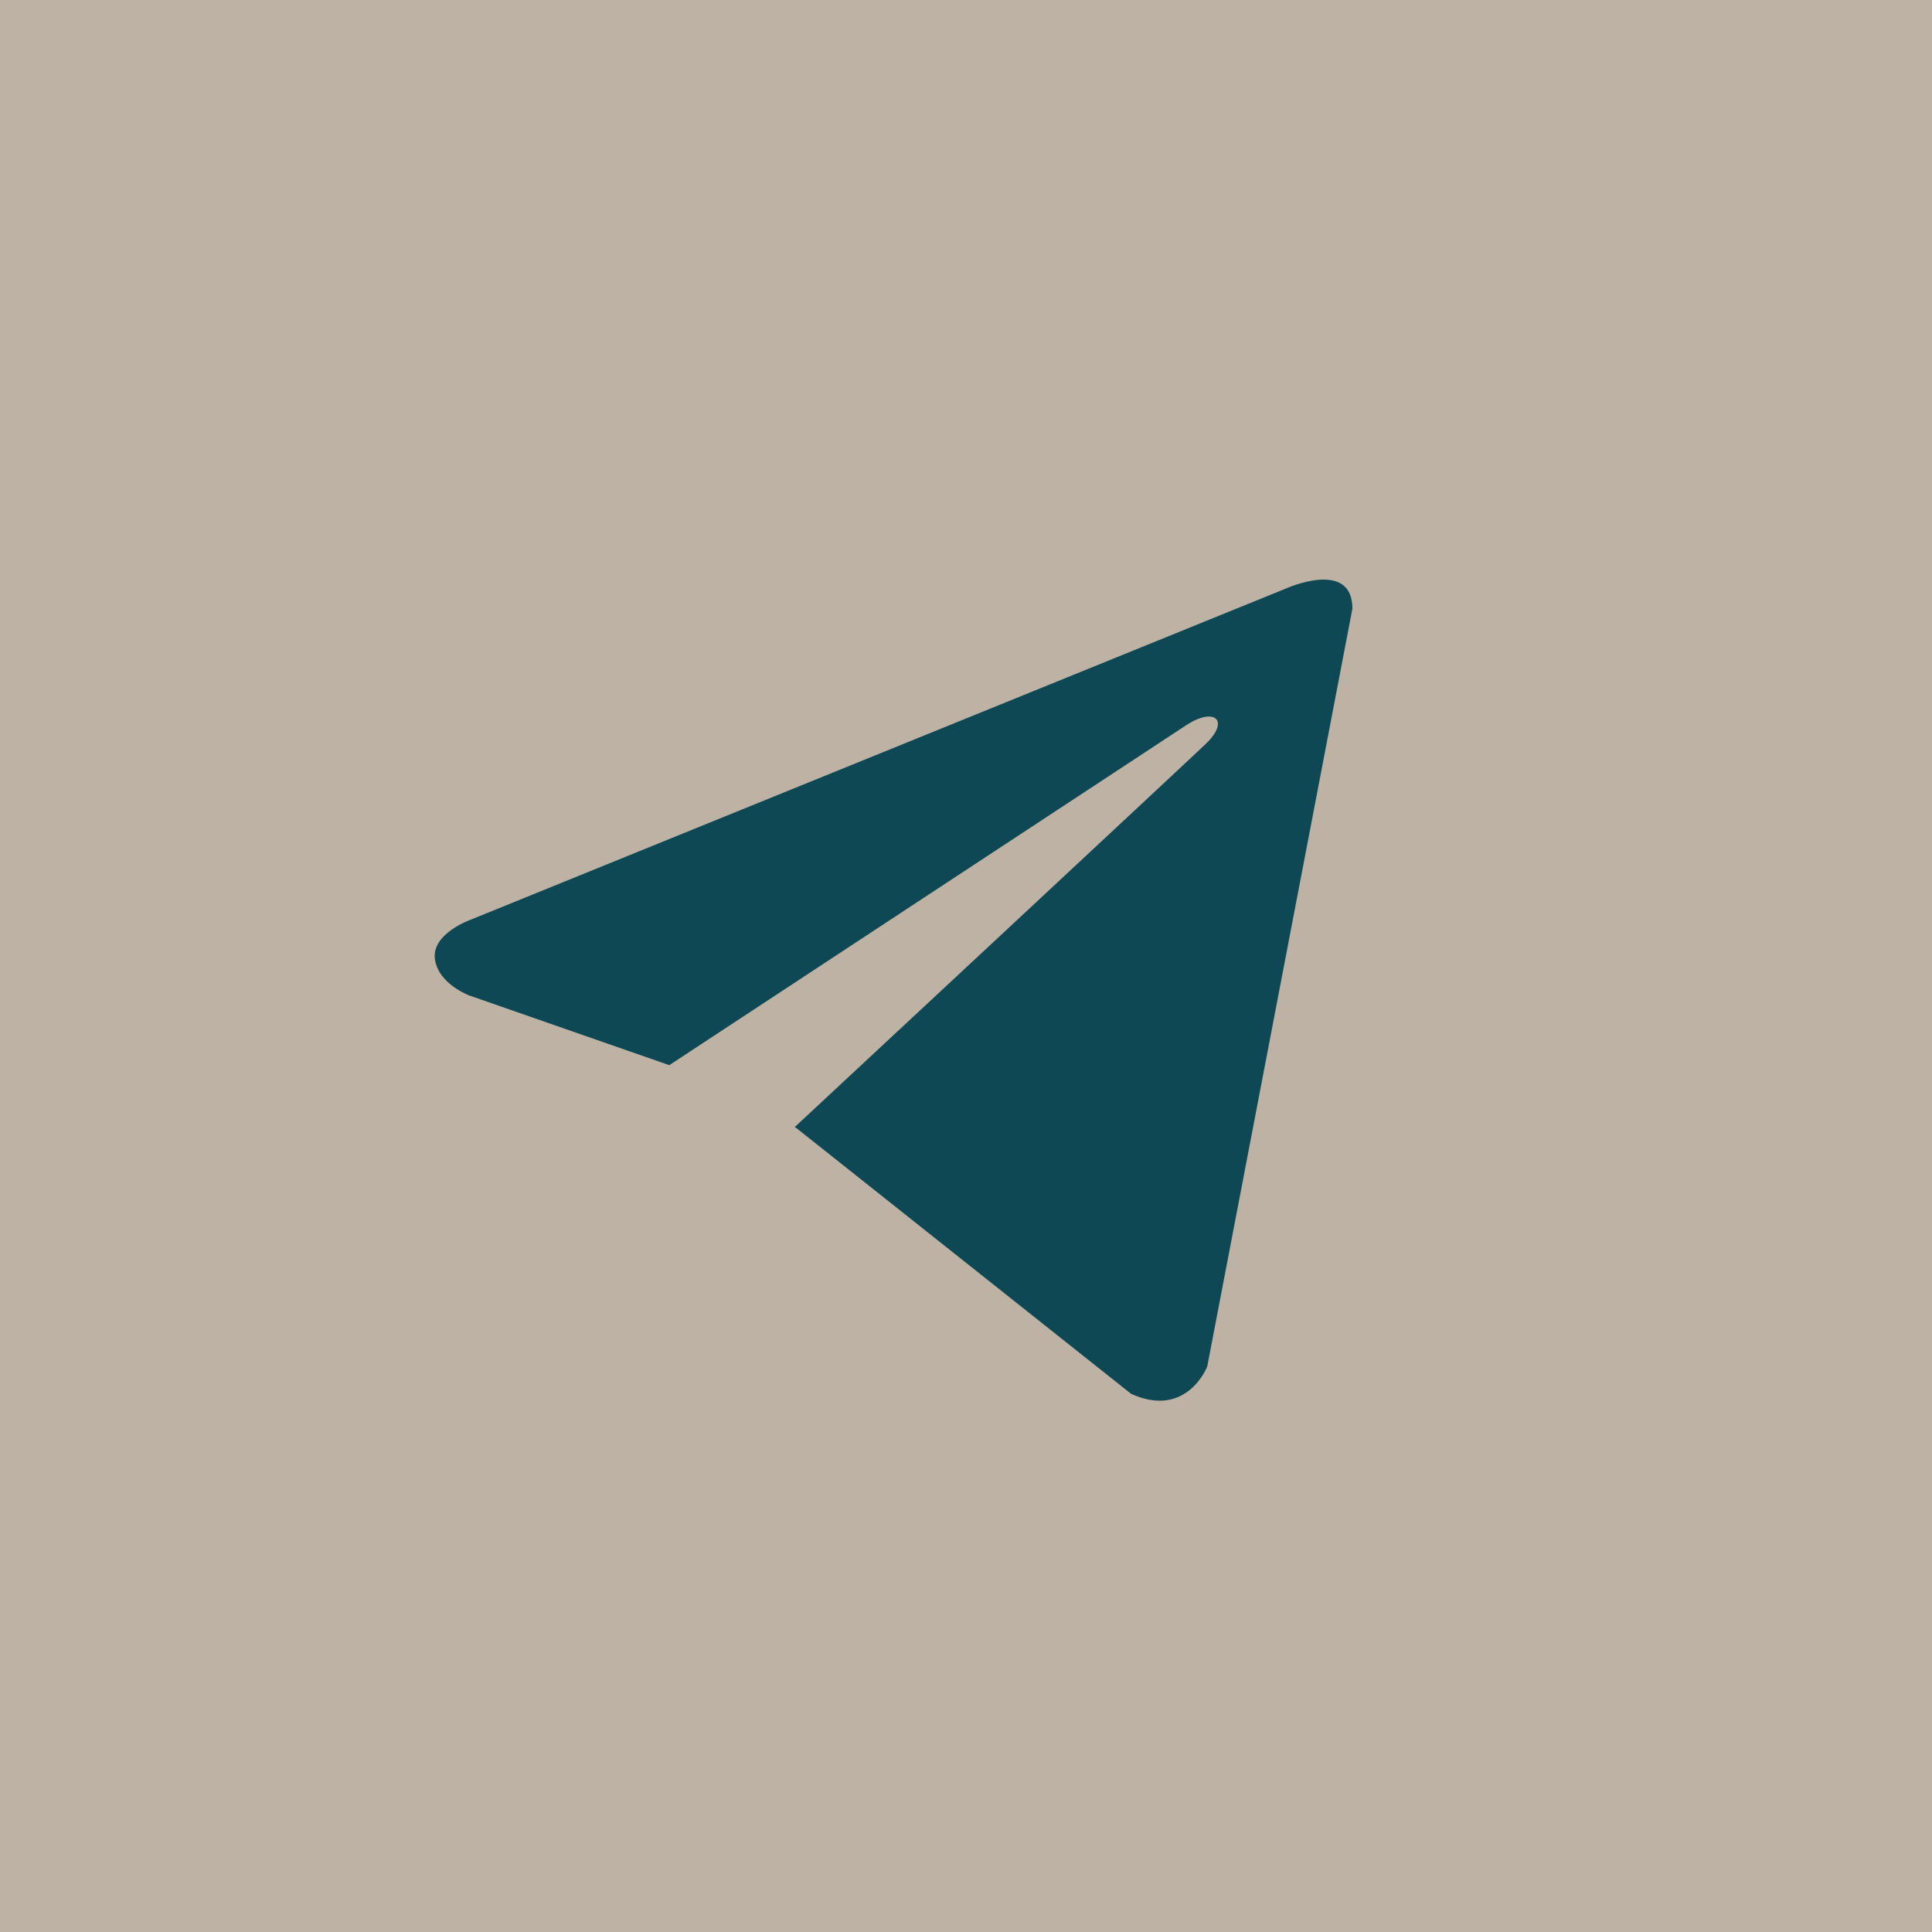 <?xml version="1.0" encoding="UTF-8"?> <svg xmlns="http://www.w3.org/2000/svg" width="156" height="156" viewBox="0 0 156 156" fill="none"><rect width="156" height="156" fill="#BEB2A4"></rect><path d="M109.2 49.149L97.479 110.34C97.479 110.34 95.839 114.582 91.334 112.548L64.29 91.075L64.164 91.012C67.817 87.615 96.144 61.24 97.382 60.045C99.299 58.193 98.109 57.091 95.884 58.49L54.041 86.007L37.899 80.382C37.899 80.382 35.358 79.446 35.114 77.412C34.866 75.374 37.982 74.271 37.982 74.271L103.791 47.537C103.791 47.537 109.2 45.076 109.2 49.149V49.149Z" fill="#0E4854"></path></svg> 